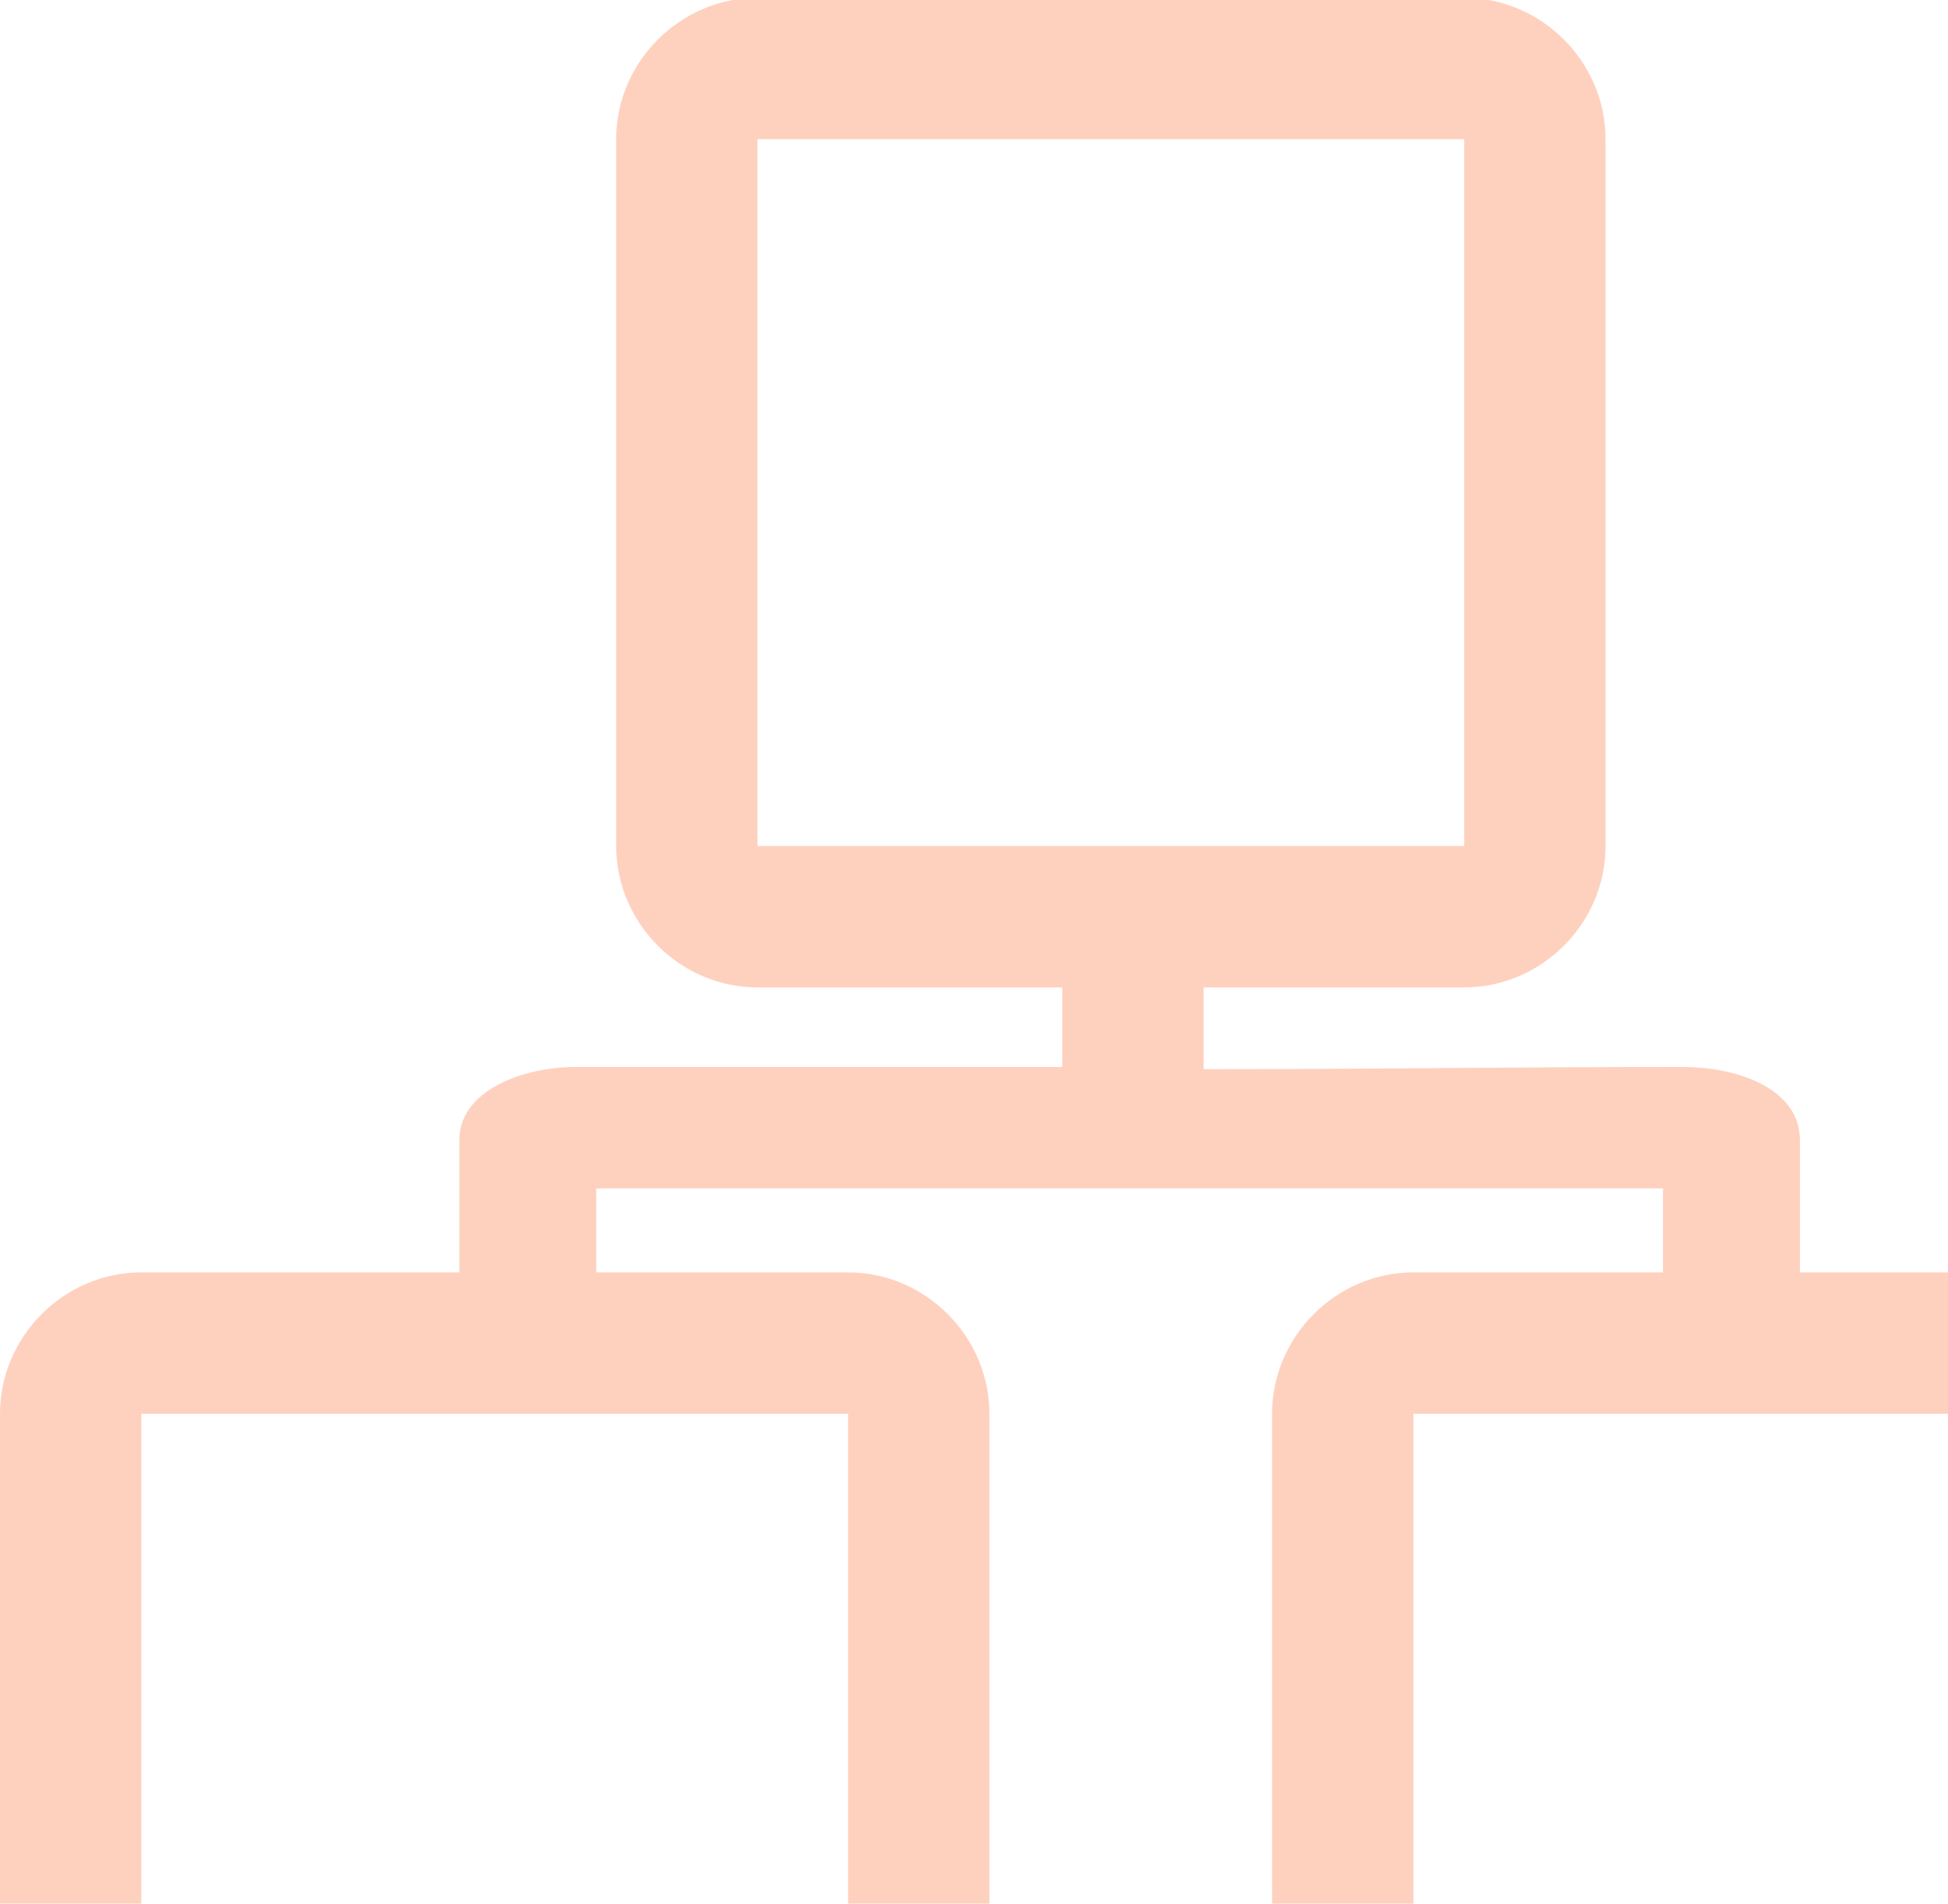 <svg width="87" height="85" viewBox="0 0 87 85" fill="none" xmlns="http://www.w3.org/2000/svg">
<g clip-path="url(#clip0_871_15184)">
<path d="M80.386 56.813H94.688C98.14 56.813 101 59.674 101 63.126V94.689C101 98.141 98.14 101.001 94.688 101.001H63.125C59.673 101.001 56.812 98.141 56.812 94.689V63.126C56.812 59.674 59.673 56.813 63.125 56.813H74.27V53.065H26.631V56.813H37.875C41.327 56.813 44.188 59.674 44.188 63.126V94.689C44.188 98.141 41.327 101.001 37.875 101.001H6.312C2.86 101.001 0 98.141 0 94.689V63.126C0 59.674 2.86 56.813 6.312 56.813H20.516V50.895C20.516 48.726 23.277 47.641 25.743 47.641H47.442V44.09H33.831C30.379 44.09 27.519 41.23 27.519 37.777V6.215C27.519 2.763 30.379 -0.098 33.831 -0.098H65.394C68.846 -0.098 71.706 2.763 71.706 6.215V37.777C71.706 41.23 68.846 44.09 65.394 44.09H53.755V47.739C61.941 47.739 66.972 47.641 75.158 47.641C77.624 47.641 80.386 48.627 80.386 50.895V56.813ZM94.688 63.126H63.125V94.689H94.688V63.126ZM65.394 6.215H33.831V37.777H65.394V6.215ZM37.875 63.126H6.312V94.689H37.875V63.126Z" fill="#FED1BF"/>
</g>
<defs>
<clipPath id="clip0_871_15184">
<rect width="101" height="101" fill="white"/>
</clipPath>
</defs>
</svg>

